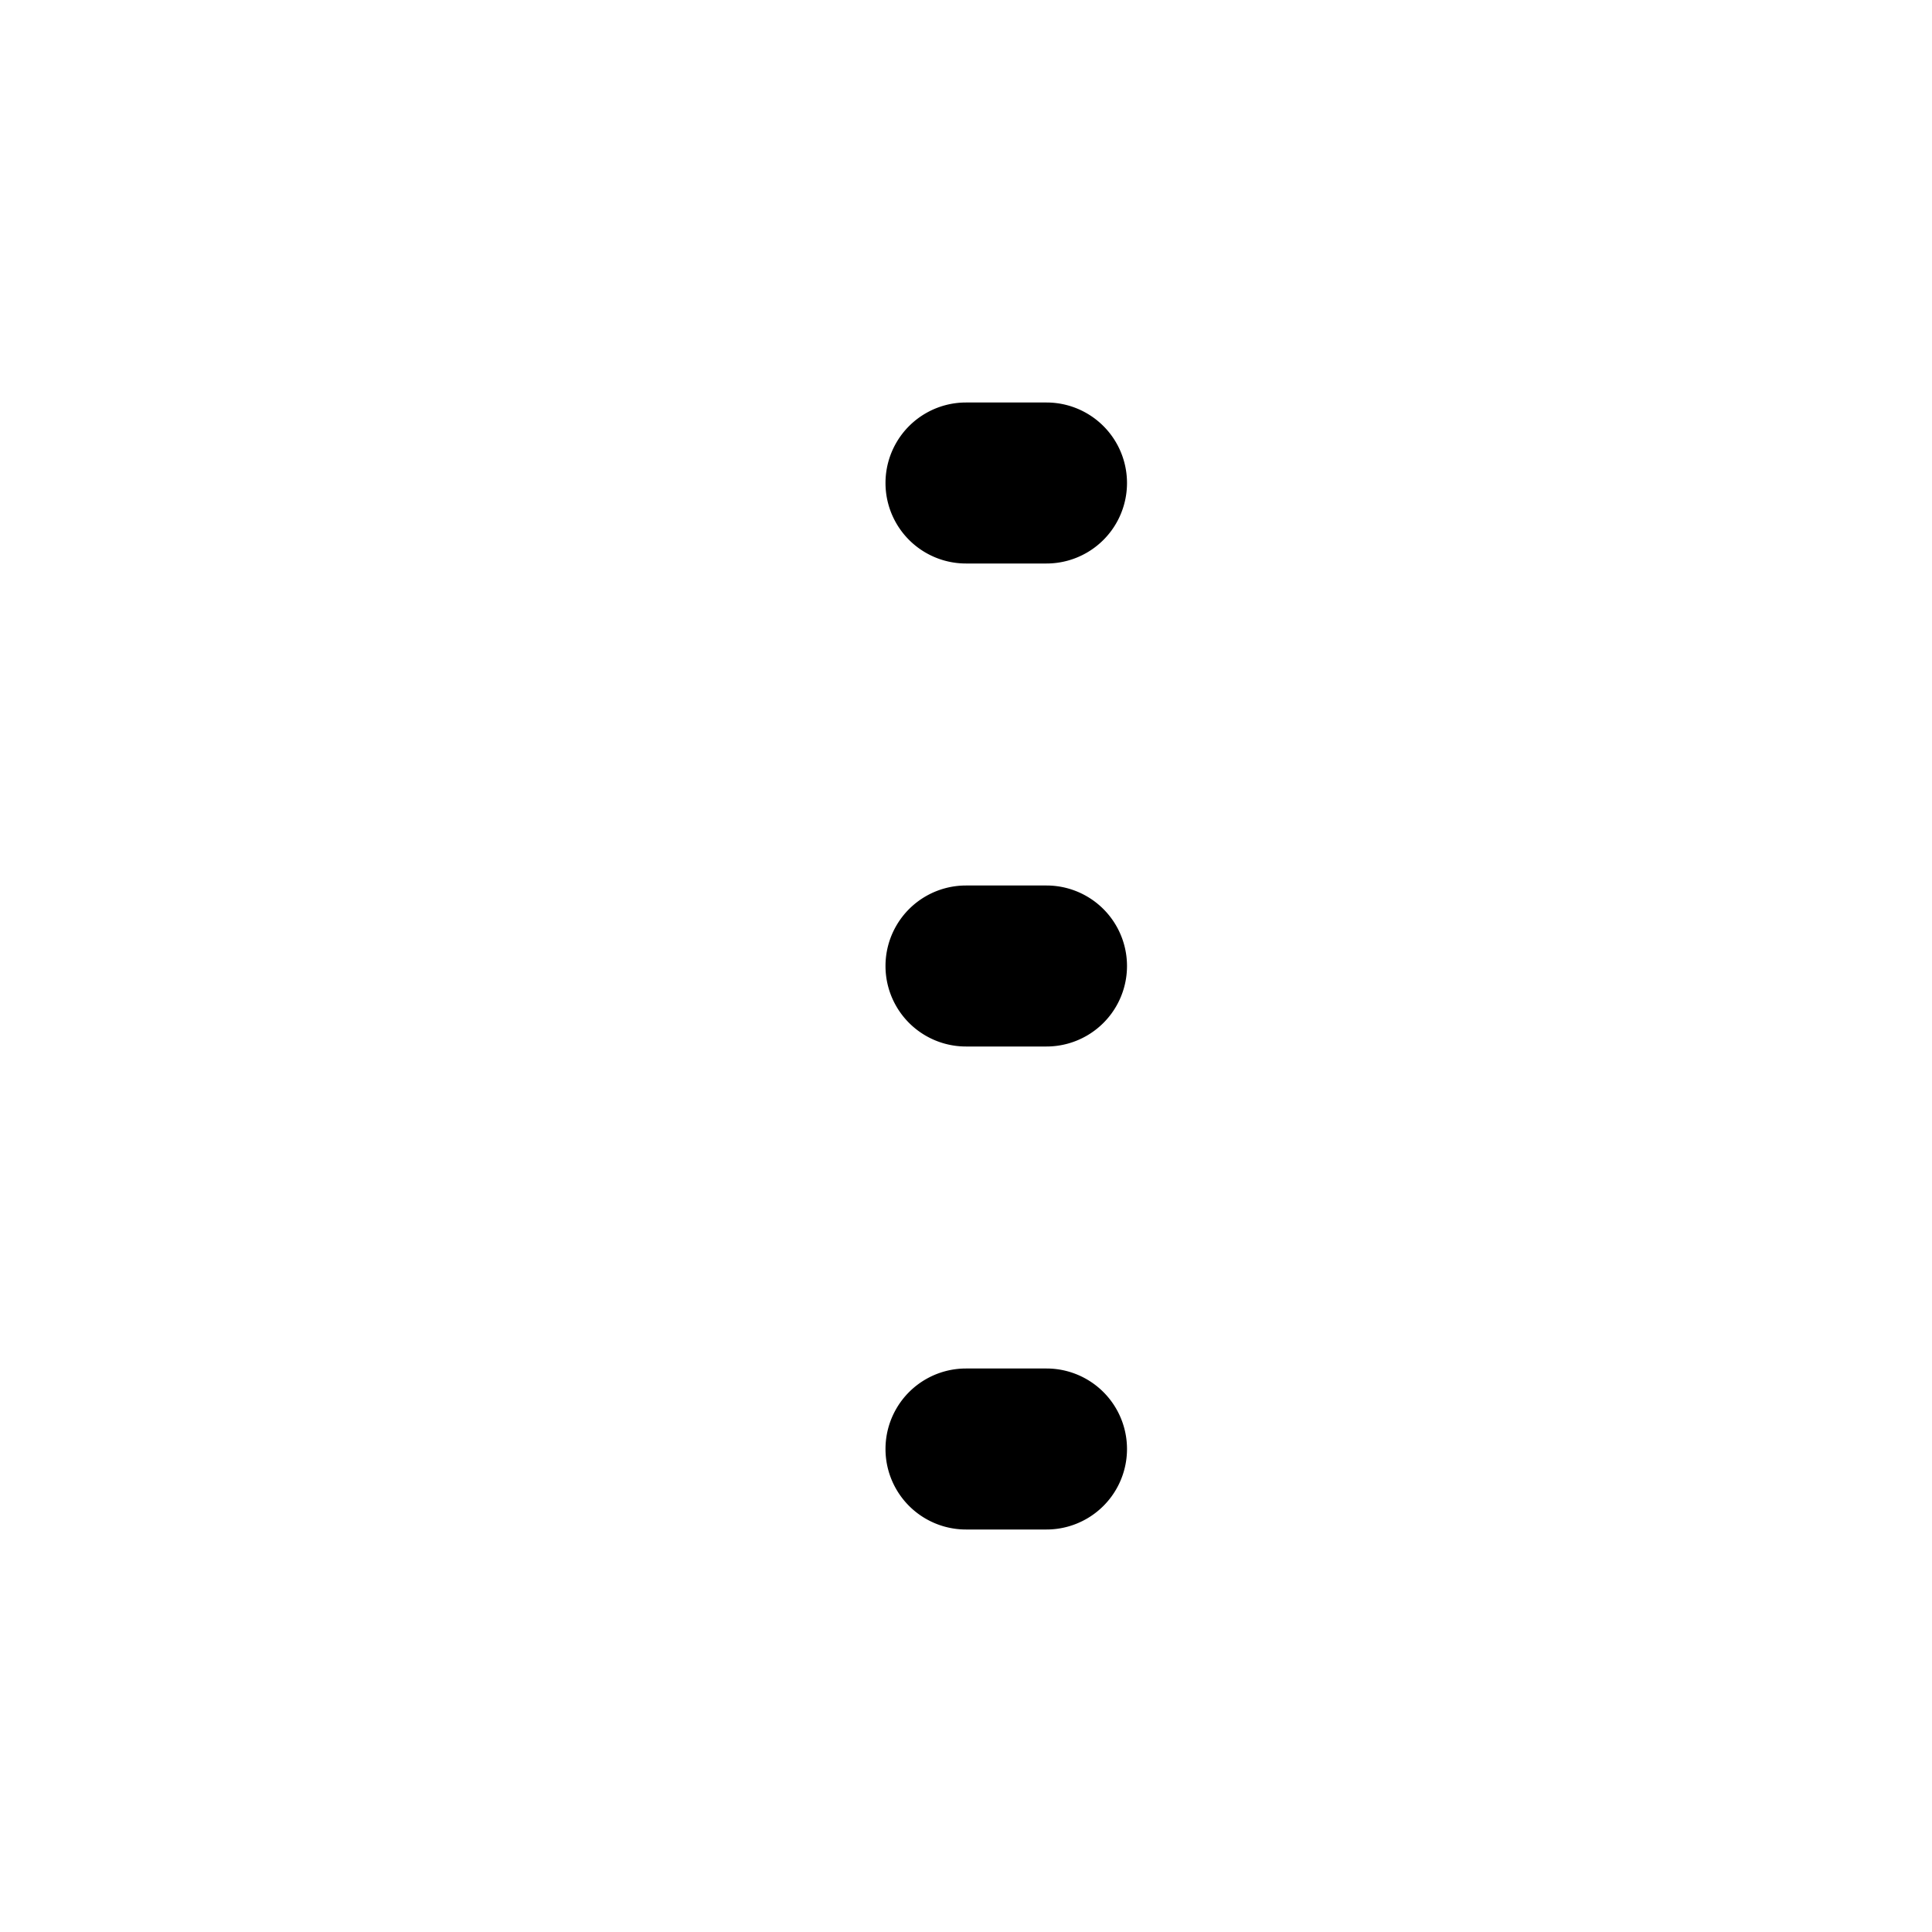<svg xmlns="http://www.w3.org/2000/svg" width="24" height="24" fill="none" viewBox="0 0 24 24"><path fill="#000" d="M12 7h1a1 1 0 1 0 0-2h-1a1 1 0 1 0 0 2M13 13h-1a1 1 0 1 1 0-2h1a1 1 0 1 1 0 2M13 19h-1a1 1 0 1 1 0-2h1a1 1 0 1 1 0 2"/></svg>